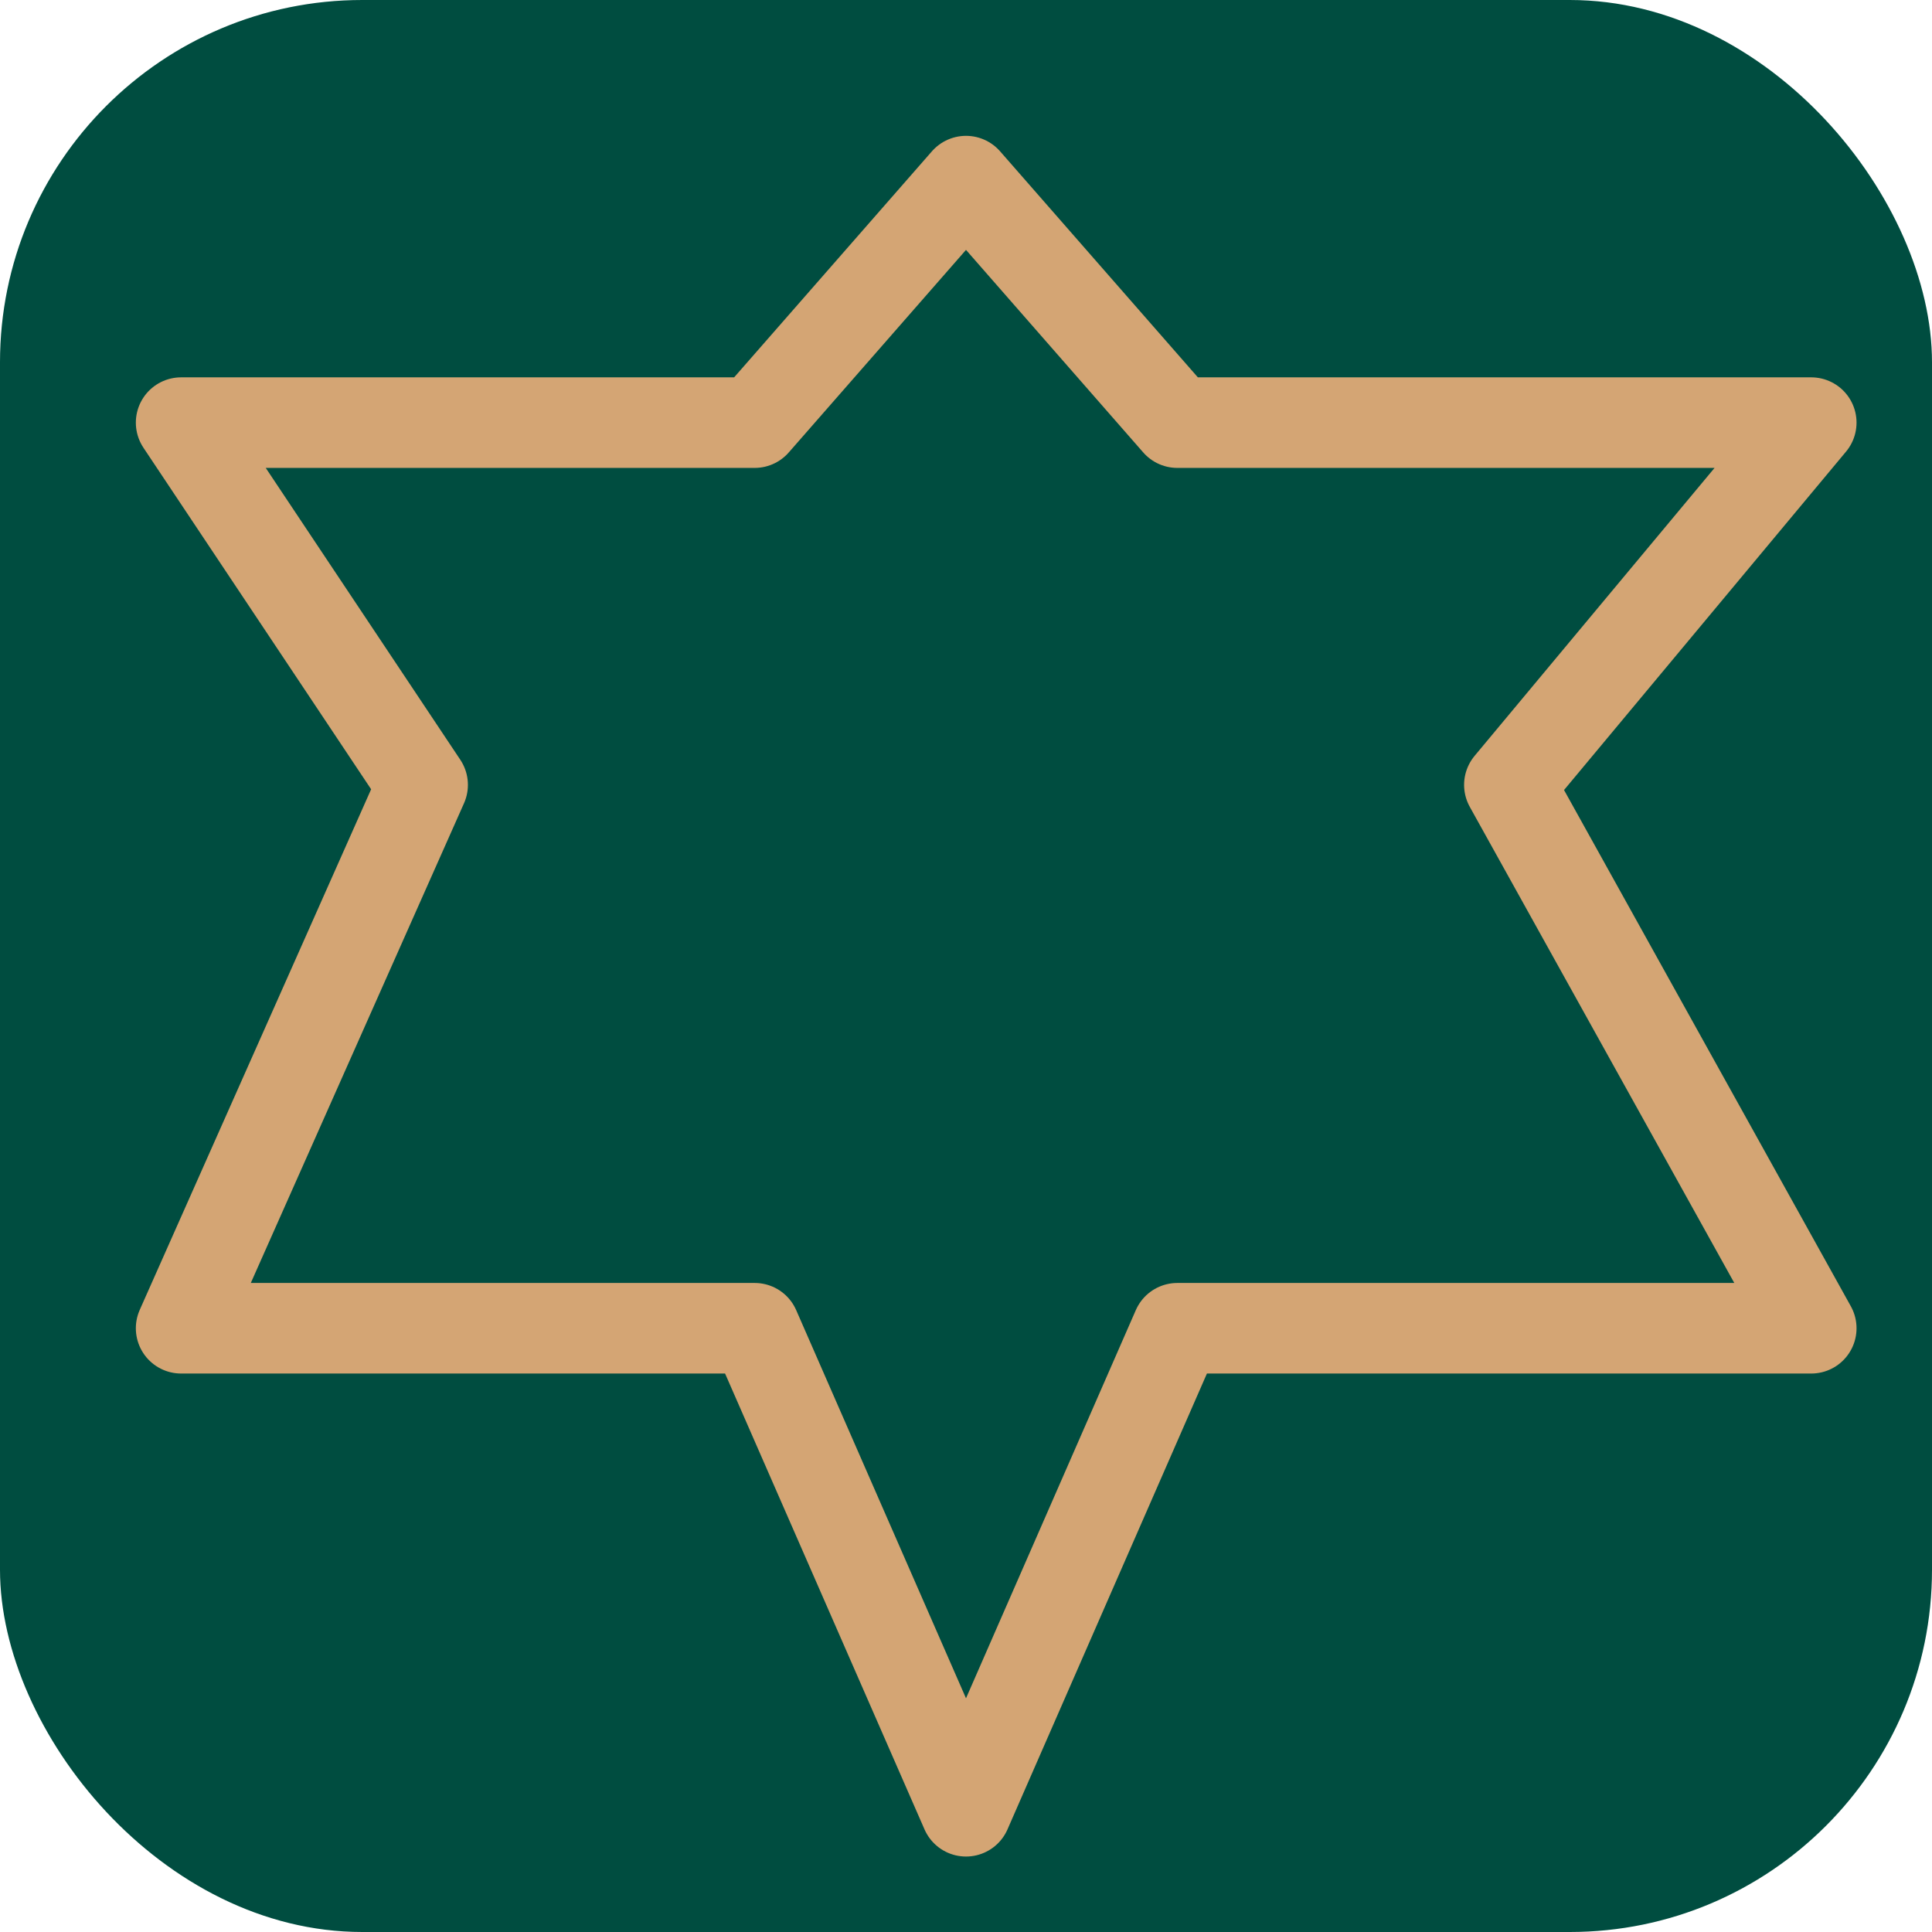 <svg xmlns="http://www.w3.org/2000/svg" viewBox="0 0 64 64">
  <rect width="64" height="64" rx="12" fill="#004D40"/>
  <g transform="translate(4,4)" fill="none" stroke="#D4A574" stroke-width="3" stroke-linejoin="round">
    <path d="M28 2 L35 10 L56 10 L46 22 L56 40 L35 40 L28 56 L21 40 L2 40 L10 22 L2 10 L21 10 Z"/>
  </g>
</svg>
